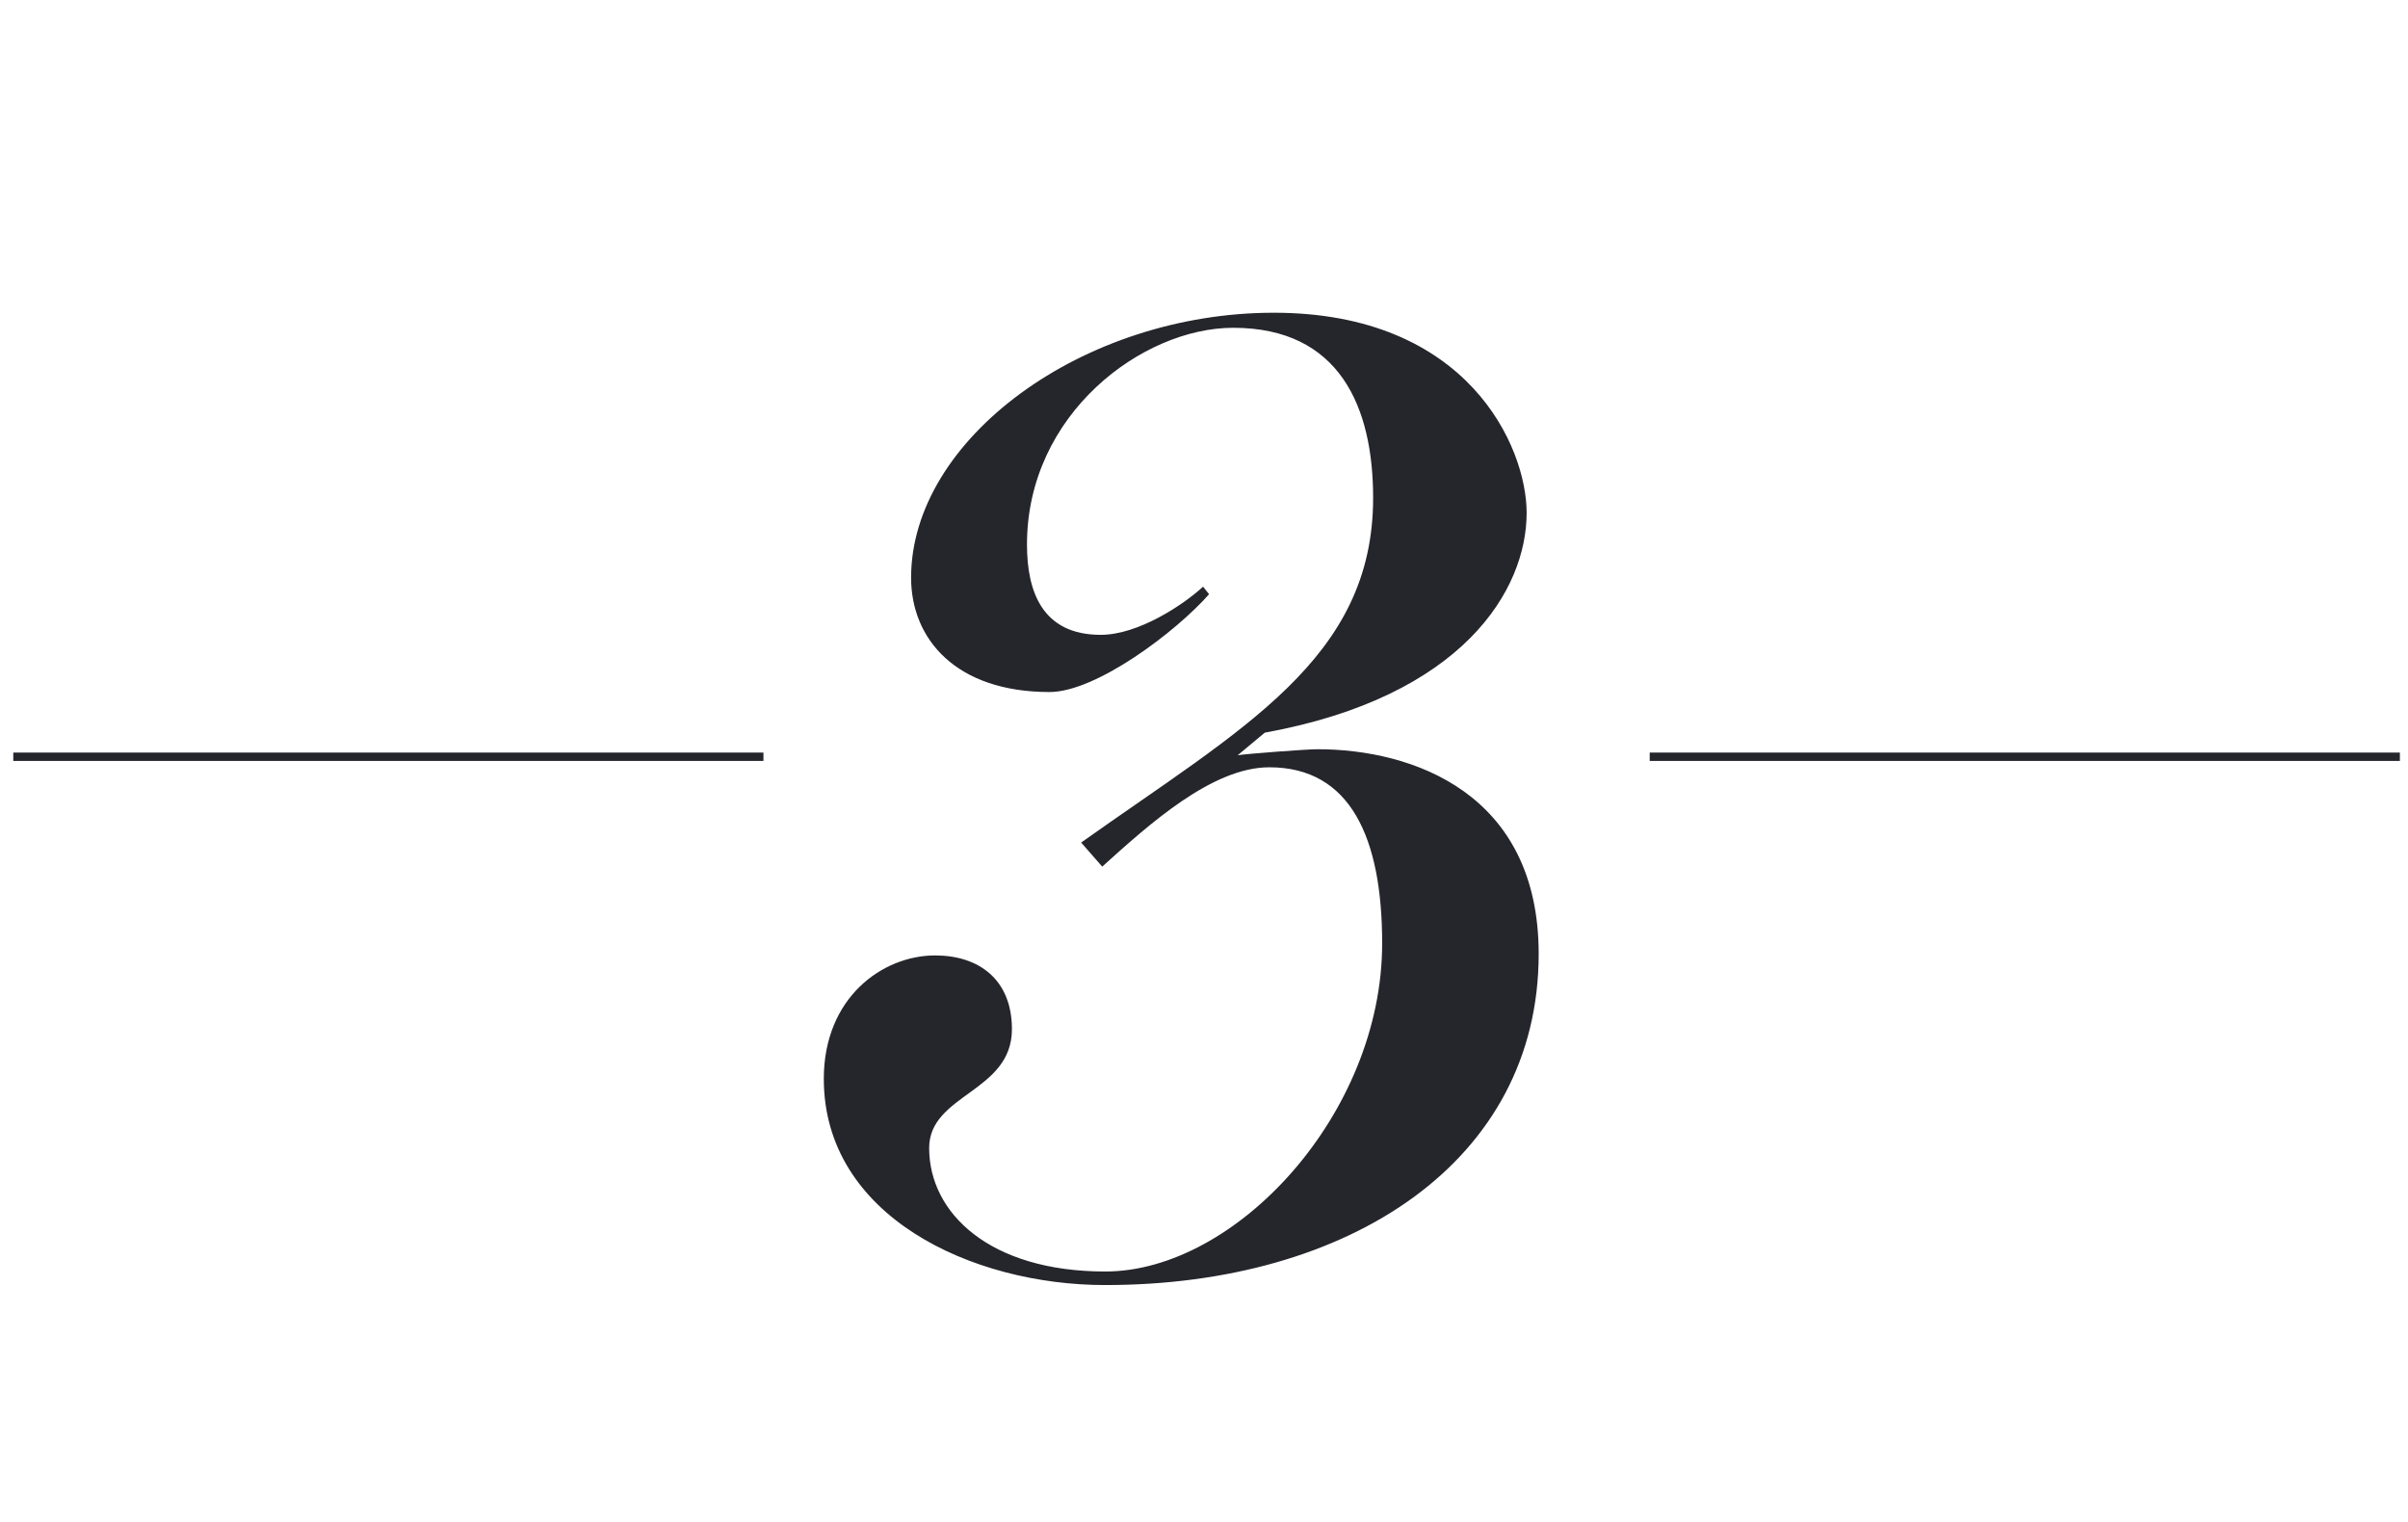 <svg width="144" height="91" viewBox="0 0 144 91" fill="none" xmlns="http://www.w3.org/2000/svg">
<line x1="0.795" y1="45.25" x2="45.654" y2="45.25" stroke="#25252C" stroke-width="0.5"/>
<path d="M66.094 76.84C58.084 76.84 49.264 72.7 49.264 64.51C49.264 59.65 52.774 57.13 55.924 57.13C58.534 57.13 60.514 58.57 60.514 61.54C60.514 65.32 55.564 65.41 55.564 68.65C55.564 72.52 59.164 76.03 66.094 76.03C73.924 76.03 82.654 66.58 82.654 56.41C82.654 50.11 80.764 45.88 75.904 45.88C72.484 45.88 68.704 49.3 65.914 51.82L64.654 50.38C74.284 43.54 82.114 39.4 82.114 29.77C82.114 24.37 80.134 19.6 73.744 19.6C68.344 19.6 61.414 24.73 61.414 32.56C61.414 35.35 62.314 37.96 65.824 37.96C68.074 37.96 70.774 36.16 71.944 35.08L72.304 35.53C70.324 37.78 65.554 41.38 62.764 41.38C57.184 41.38 54.484 38.23 54.484 34.54C54.484 26.26 64.744 18.7 76.174 18.7C87.784 18.7 91.294 26.71 91.294 30.67C91.294 35.26 87.514 41.65 75.634 43.81L74.014 45.16C74.554 45.07 78.154 44.8 78.784 44.8C84.454 44.8 92.014 47.41 92.014 57.04C92.014 69.46 80.674 76.84 66.094 76.84Z" fill="#25252C"/>
<line x1="98.654" y1="45.25" x2="143.514" y2="45.25" stroke="#25252C" stroke-width="0.5"/>
</svg>
